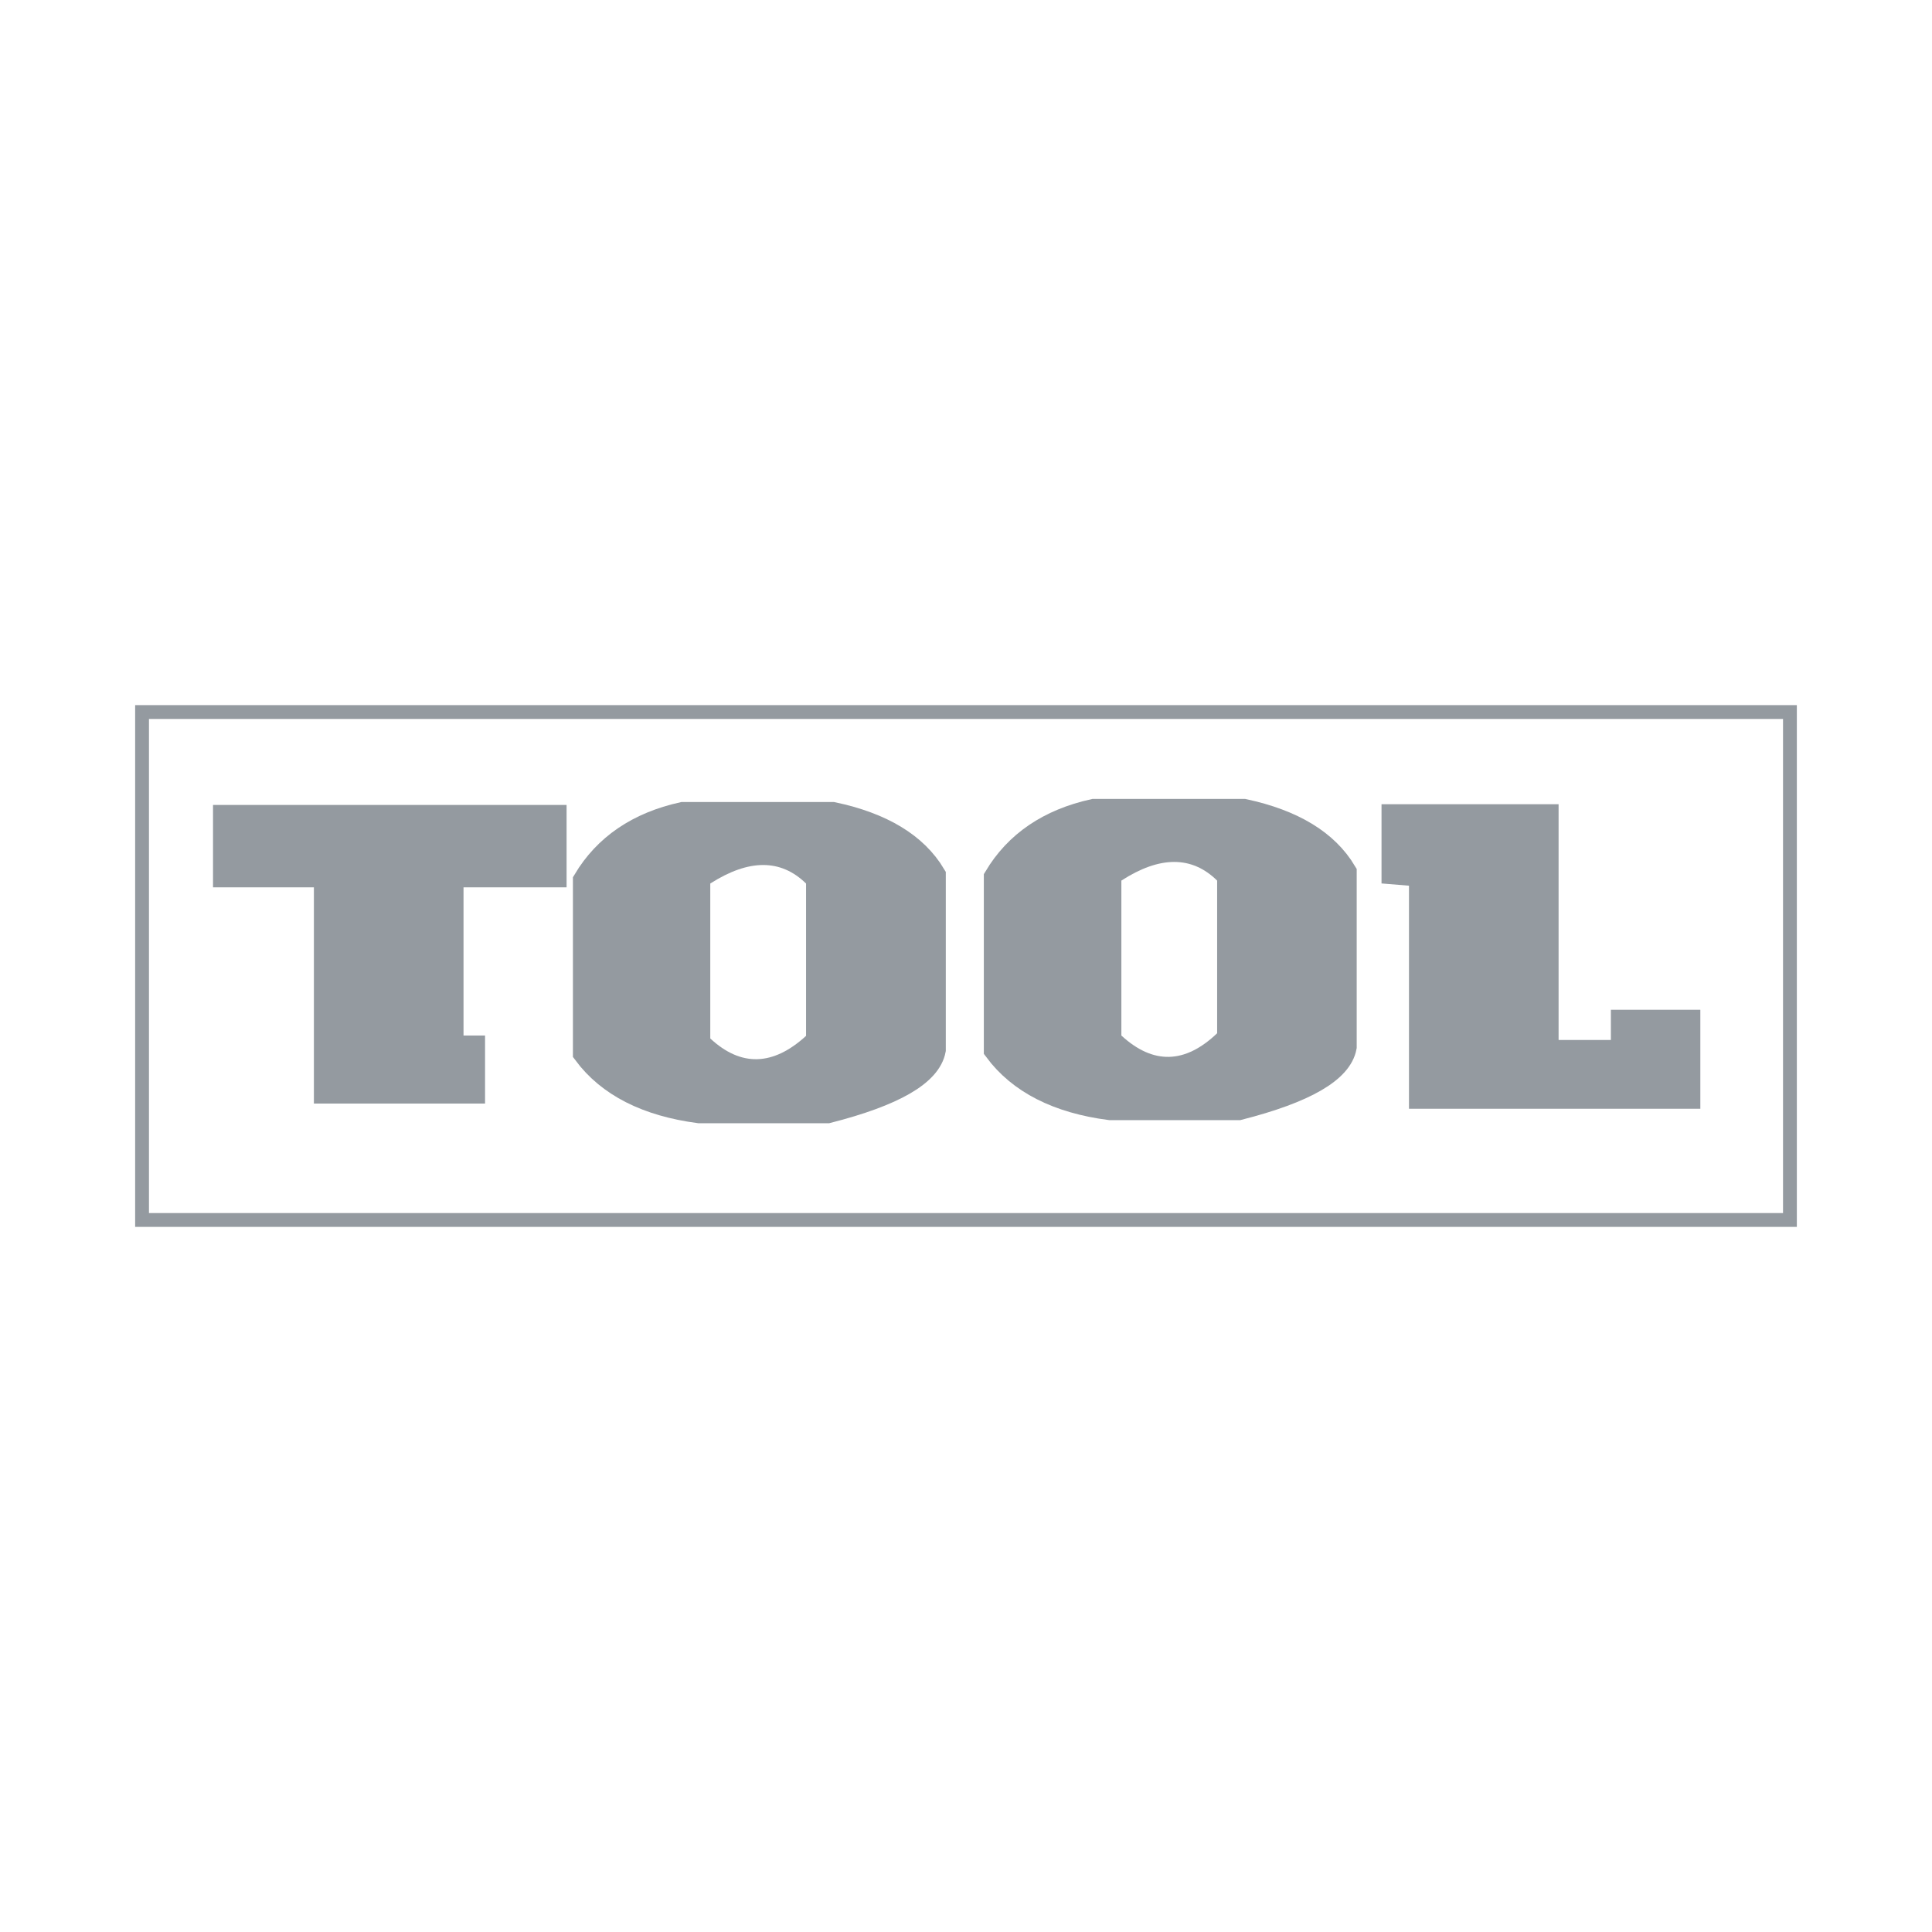<svg viewBox="0 0 192.756 192.756" height="2500" width="2500" xmlns="http://www.w3.org/2000/svg"><path d="M0 0h192.756v192.756H0V0z" fill="#fff" clip-rule="evenodd" fill-rule="evenodd"></path><path fill="#949aa0" clip-rule="evenodd" fill-rule="evenodd" d="M68.125 81.223c-4.448.982-7.712 3.206-9.758 6.634v17.196c2.368 3.188 6.173 5.118 11.398 5.808h12.804c6.612-1.688 10.131-3.722 10.587-6.117V87.323c-1.81-3.033-5.175-5.066-10.08-6.1H68.125z"></path><path stroke-miterlimit="2.613" stroke-width="2.413" stroke="#949aa0" fill="none" d="M68.125 81.223c-4.448.982-7.712 3.205-9.758 6.634v17.196c2.368 3.188 6.173 5.118 11.398 5.807h12.804c6.612-1.688 10.131-3.721 10.587-6.116V87.323c-1.81-3.033-5.175-5.066-10.08-6.1H68.125z"></path><path fill="#949aa0" clip-rule="evenodd" fill-rule="evenodd" d="M134.152 87.03c-1.809-3.033-5.158-5.066-10.062-6.117h-14.951c-4.465.982-7.729 3.205-9.775 6.634v17.197c2.367 3.188 6.174 5.135 11.398 5.807h12.82c6.613-1.688 10.131-3.722 10.57-6.1V87.03z"></path><path stroke-miterlimit="2.613" stroke-width="2.413" stroke="#949aa0" fill="none" d="M134.152 87.03c-1.809-3.033-5.158-5.066-10.062-6.117h-14.951c-4.465.982-7.729 3.205-9.775 6.634v17.197c2.367 3.188 6.174 5.135 11.398 5.807h12.82c6.613-1.688 10.131-3.722 10.57-6.1V87.03z"></path><path fill="#fff" clip-rule="evenodd" fill-rule="evenodd" d="M121.434 87.857c-2.52-2.481-5.715-2.481-9.555 0v15.456c3.162 2.912 6.342 2.844 9.555-.225V87.857z"></path><path d="M178.582 71.04H14.173v50.677h164.409V71.04z" stroke-miterlimit="2.613" stroke-linecap="square" stroke-width="1.379" stroke="#949aa0" fill="none"></path><path fill="#fff" clip-rule="evenodd" fill-rule="evenodd" d="M80.42 103.349c-3.298 3.015-6.494 3.101-9.556.258V88.15c3.856-2.464 7.036-2.464 9.556 0v15.199z"></path><path d="M22.46 81.516h32.862v5.807H45.039v17.197h2.148v4.376H32.524V87.323H22.46v-5.807z" fill="#949aa0" clip-rule="evenodd" fill-rule="evenodd"></path><path d="M22.46 81.516h32.862v5.807H45.039v17.197h2.148v4.376H32.524V87.323H22.46v-5.807z" stroke-miterlimit="2.613" stroke-width="2.413" stroke="#949aa0" fill="none"></path><path d="M139.041 81.447h15.254v23.521h7.629v-3.016h6.512v7.461h-26.655V87.254l-2.74-.224v-5.583z" fill="#949aa0" clip-rule="evenodd" fill-rule="evenodd"></path><path d="M139.041 81.447h15.254v23.521h7.629v-3.016h6.512v7.461h-26.655V87.254l-2.74-.224v-5.583z" stroke-miterlimit="2.613" stroke-width="2.413" stroke="#949aa0" fill="none"></path></svg>